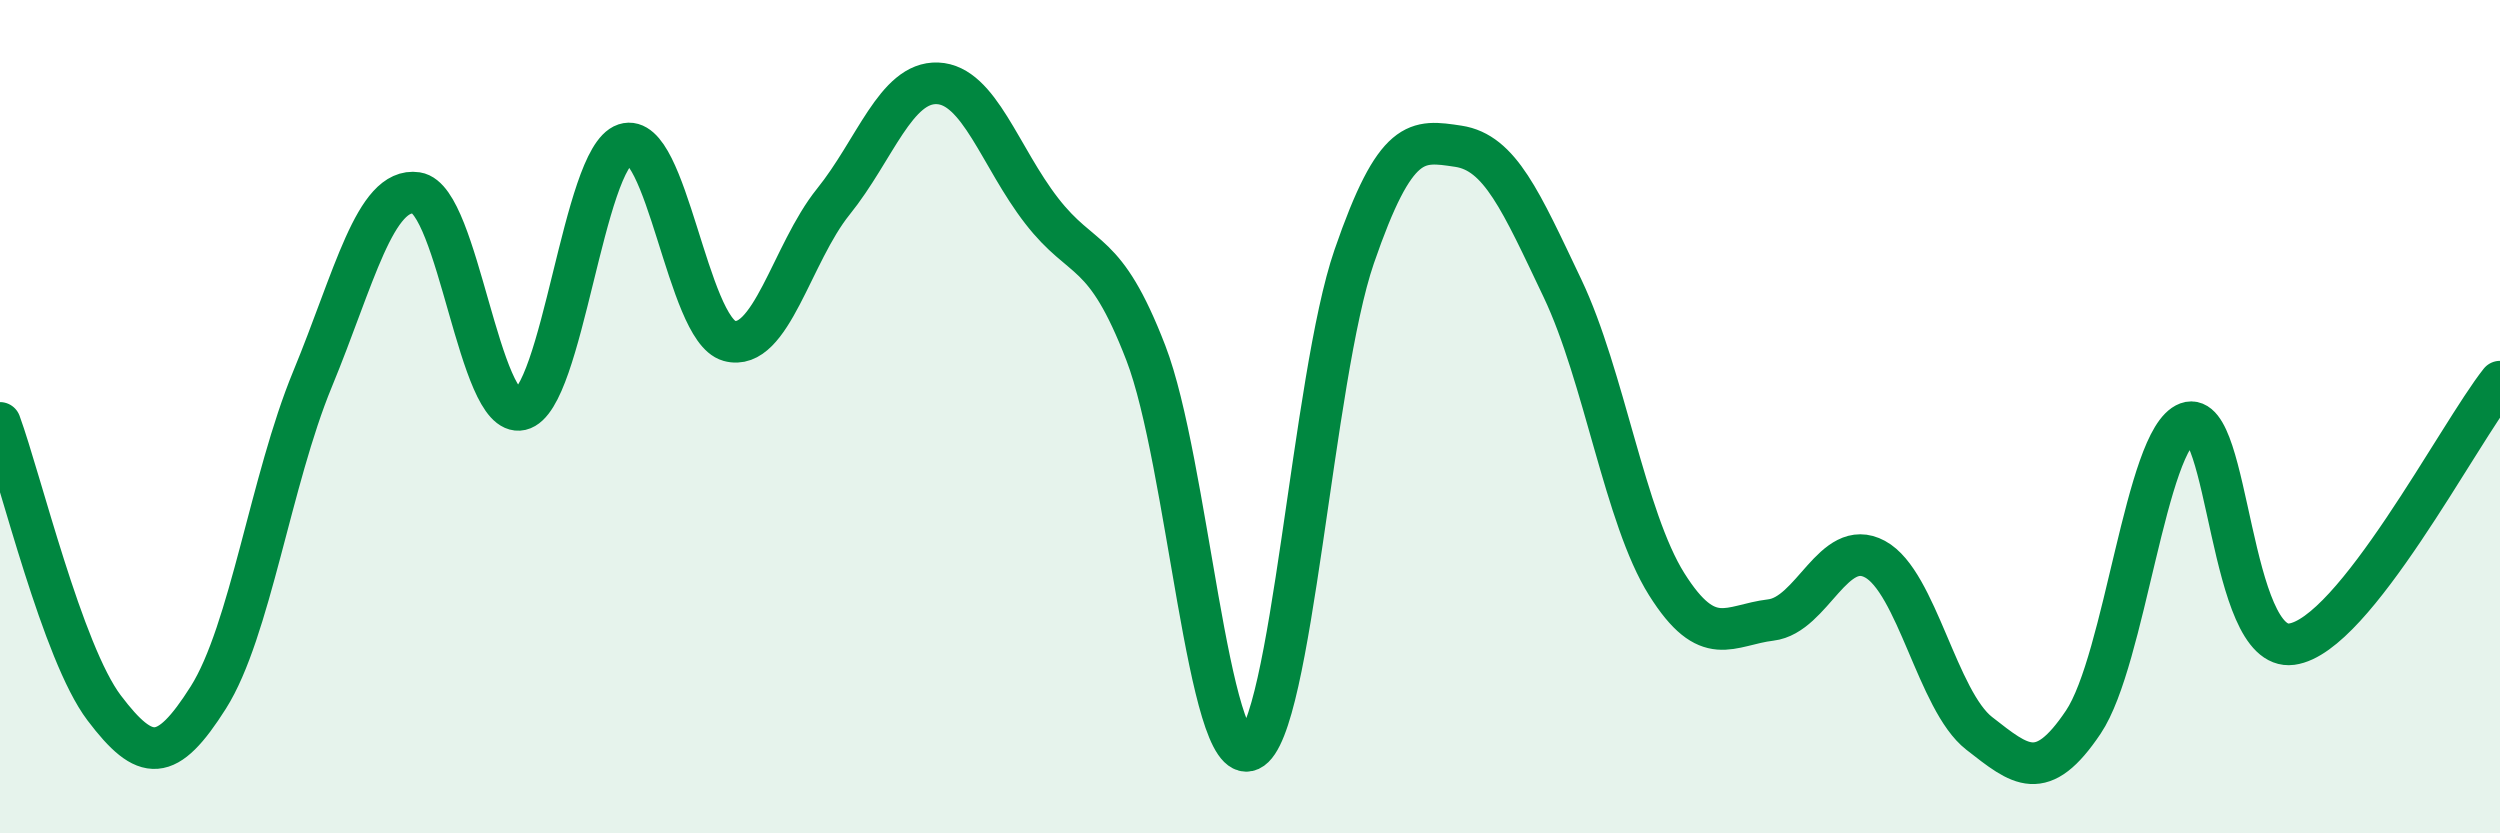 
    <svg width="60" height="20" viewBox="0 0 60 20" xmlns="http://www.w3.org/2000/svg">
      <path
        d="M 0,10.15 C 0.5,11.52 1.5,15.67 2.5,16.99 C 3.5,18.31 4,18.32 5,16.74 C 6,15.16 6.5,11.52 7.5,9.1 C 8.5,6.68 9,4.48 10,4.63 C 11,4.78 11.5,10.06 12.5,9.83 C 13.5,9.6 14,3.79 15,3.46 C 16,3.13 16.5,7.9 17.5,8.18 C 18.5,8.46 19,6.08 20,4.84 C 21,3.6 21.5,1.96 22.5,2 C 23.5,2.04 24,3.77 25,5.06 C 26,6.35 26.5,5.88 27.5,8.47 C 28.5,11.06 29,18.46 30,18 C 31,17.54 31.5,9.06 32.5,6.16 C 33.5,3.26 34,3.36 35,3.51 C 36,3.66 36.5,4.82 37.5,6.92 C 38.5,9.02 39,12.43 40,14.02 C 41,15.61 41.5,15 42.5,14.88 C 43.5,14.76 44,12.88 45,13.42 C 46,13.96 46.5,16.82 47.5,17.6 C 48.5,18.38 49,18.82 50,17.33 C 51,15.84 51.5,10.52 52.5,10.15 C 53.5,9.78 53.5,15.66 55,15.46 C 56.5,15.26 59,10.42 60,9.16L60 20L0 20Z"
        fill="#008740"
        opacity="0.1"
        stroke-linecap="round"
        stroke-linejoin="round"
      />
      <path
        d="M 0,10.15 C 0.5,11.52 1.5,15.67 2.5,16.99 C 3.5,18.31 4,18.32 5,16.74 C 6,15.16 6.5,11.52 7.5,9.1 C 8.5,6.68 9,4.48 10,4.63 C 11,4.78 11.5,10.06 12.5,9.83 C 13.5,9.6 14,3.79 15,3.46 C 16,3.13 16.5,7.9 17.5,8.18 C 18.5,8.46 19,6.08 20,4.84 C 21,3.6 21.5,1.96 22.5,2 C 23.5,2.04 24,3.77 25,5.06 C 26,6.35 26.5,5.88 27.5,8.47 C 28.5,11.06 29,18.46 30,18 C 31,17.54 31.5,9.06 32.5,6.16 C 33.5,3.26 34,3.36 35,3.51 C 36,3.66 36.5,4.82 37.5,6.92 C 38.5,9.02 39,12.43 40,14.02 C 41,15.61 41.5,15 42.5,14.88 C 43.5,14.76 44,12.88 45,13.42 C 46,13.96 46.5,16.82 47.5,17.6 C 48.5,18.38 49,18.82 50,17.33 C 51,15.84 51.5,10.52 52.5,10.15 C 53.5,9.78 53.5,15.66 55,15.46 C 56.5,15.26 59,10.42 60,9.16"
        stroke="#008740"
        stroke-width="1"
        fill="none"
        stroke-linecap="round"
        stroke-linejoin="round"
      />
    </svg>
  